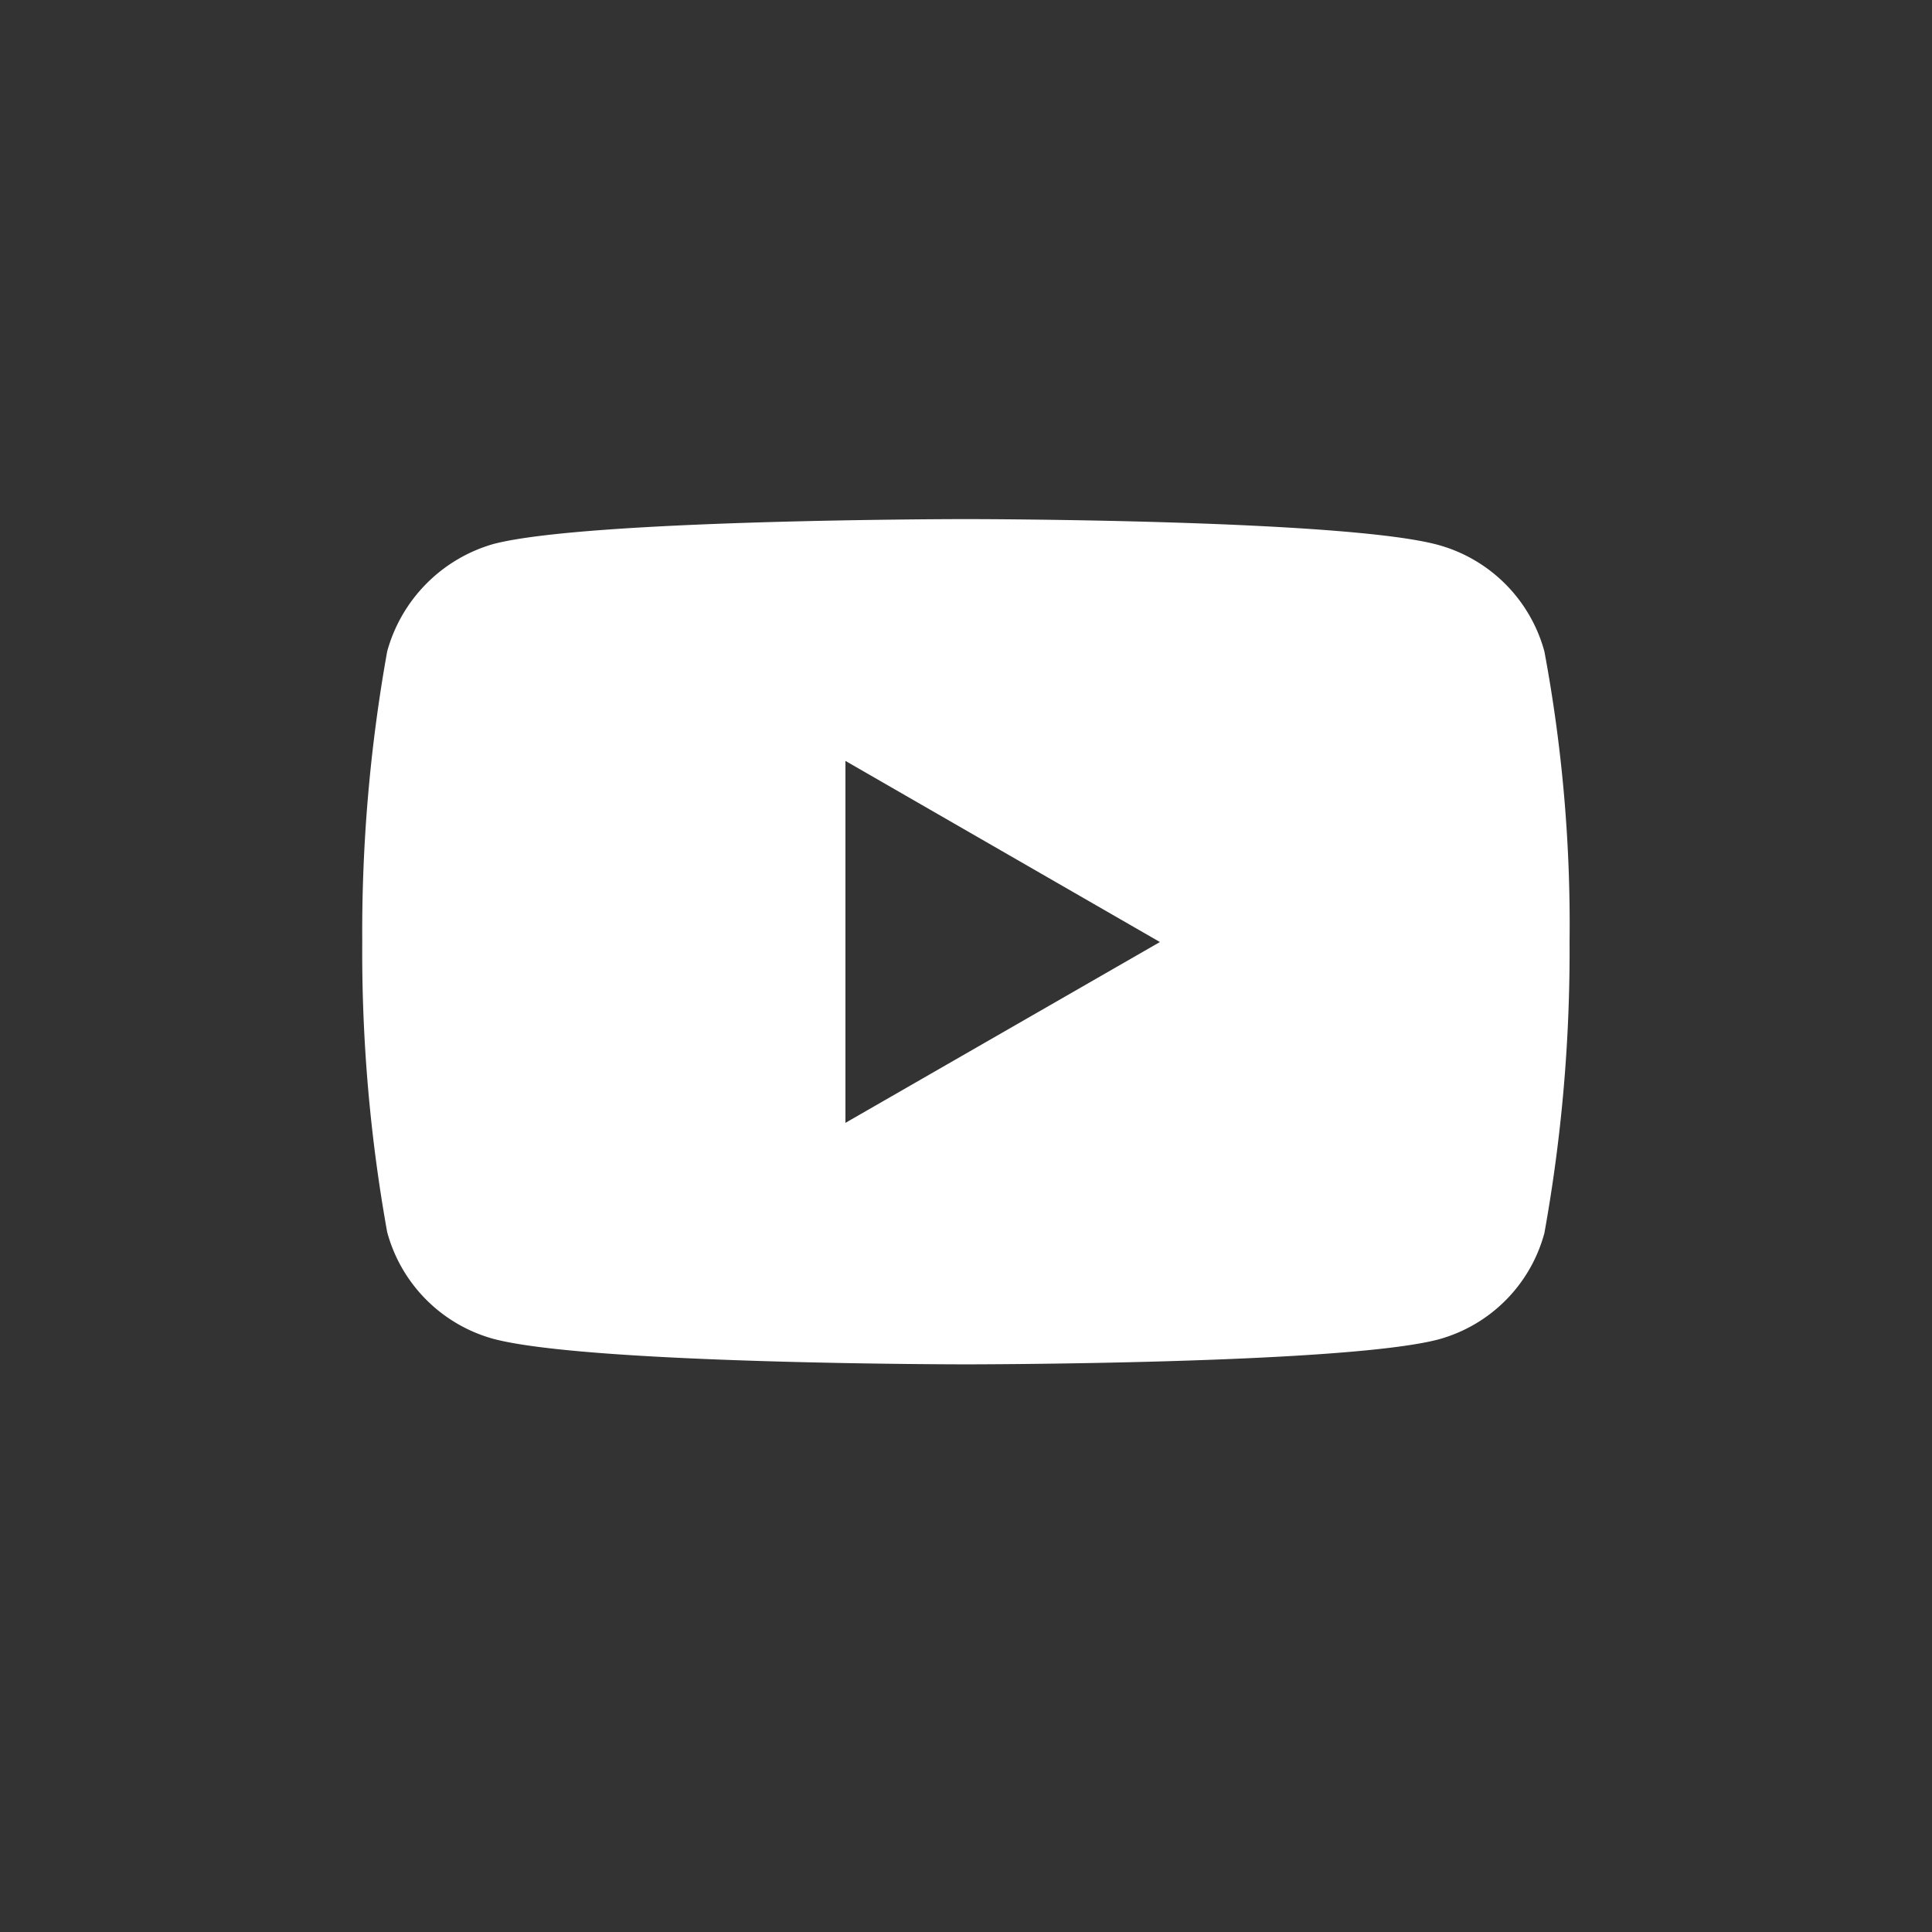 <svg xmlns="http://www.w3.org/2000/svg" width="32" height="32" viewBox="0 0 32 32"><rect x="0" y="0" width="32" height="32" fill="#333333" stroke="none"/><g transform="translate(6.4 6.519)"><rect width="32" height="32" transform="translate(-6.4 -6.518)" fill="none"/><g transform="translate(-6.12 -7.921)"><path d="M25.3,12.192a2.514,2.514,0,0,0-1.757-1.764C21.978,10,15.718,10,15.718,10s-6.26,0-7.828.413a2.556,2.556,0,0,0-1.757,1.778A26.3,26.3,0,0,0,5.72,17a26.222,26.222,0,0,0,.413,4.81A2.514,2.514,0,0,0,7.89,23.577C9.473,24,15.718,24,15.718,24s6.26,0,7.828-.413A2.5,2.5,0,0,0,25.3,21.826,26.3,26.3,0,0,0,25.717,17,24.584,24.584,0,0,0,25.3,12.192ZM13.723,20V14.005l5.209,3Z" transform="translate(0)" fill="#fff"/></g></g></svg>